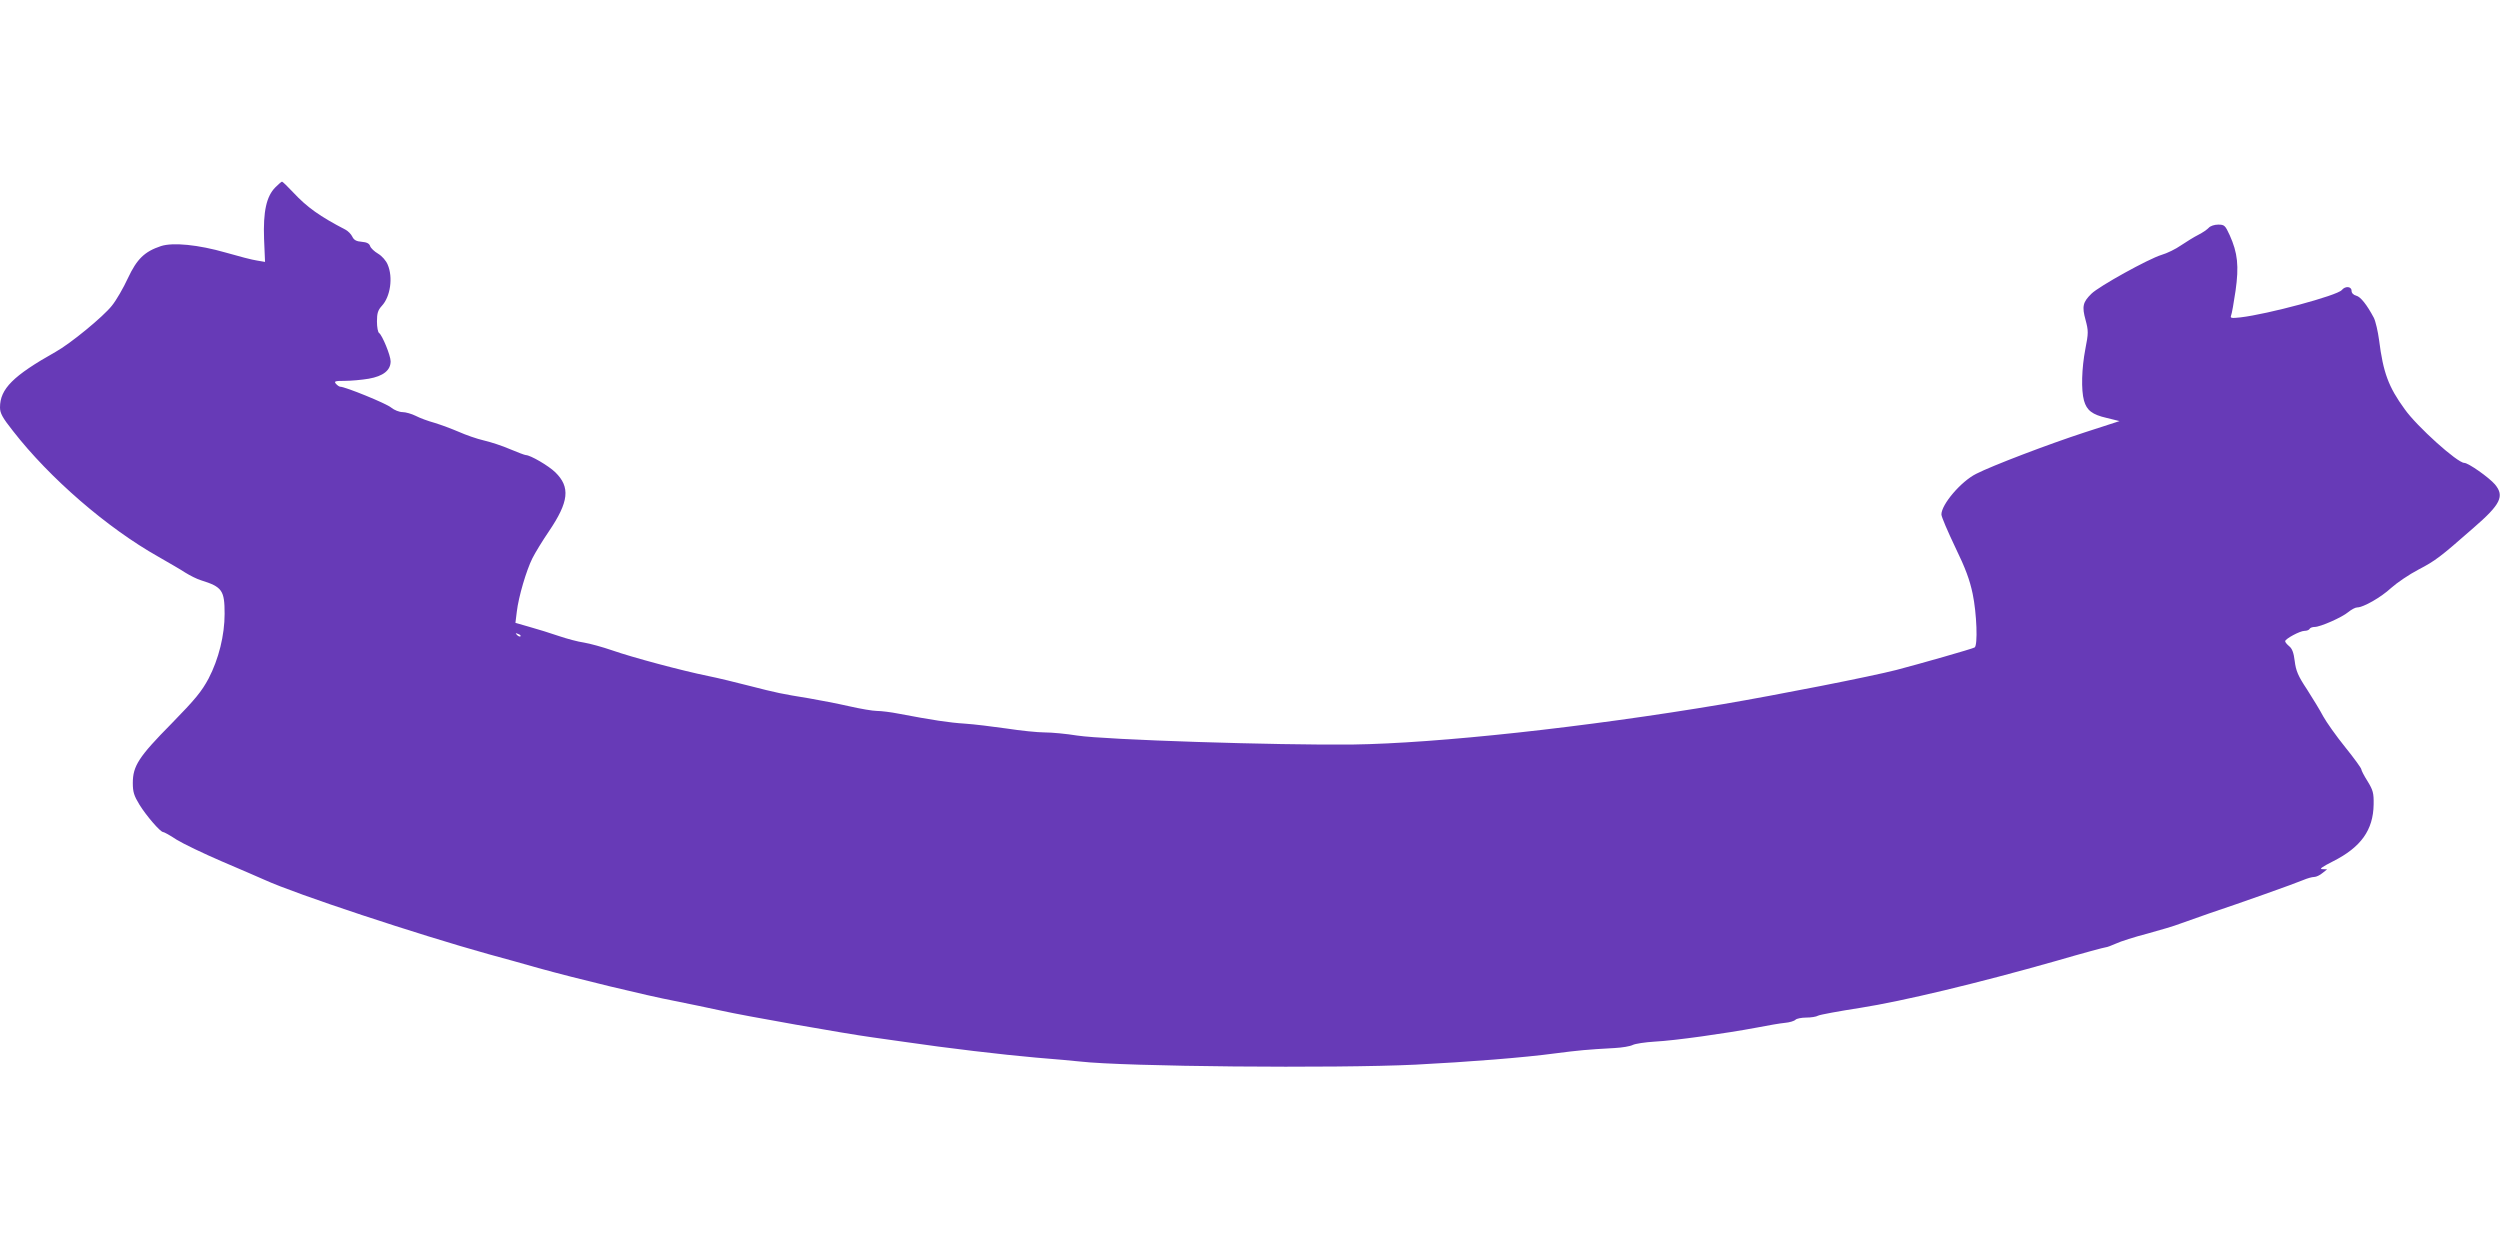 <?xml version="1.0" standalone="no"?>
<!DOCTYPE svg PUBLIC "-//W3C//DTD SVG 20010904//EN"
 "http://www.w3.org/TR/2001/REC-SVG-20010904/DTD/svg10.dtd">
<svg version="1.0" xmlns="http://www.w3.org/2000/svg"
 width="1280pt" height="640pt" viewBox="0 0 1280 640"
 preserveAspectRatio="xMidYMid meet">
<g transform="translate(0,640) scale(0.1,-0.1)"
fill="#673ab7" stroke="none">
<path d="M1410 5441 c-46 -46 -63 -124 -58 -264 l5 -118 -41 7 c-23 3 -95 22
-161 41 -139 40 -270 53 -331 33 -84 -28 -123 -66 -169 -164 -23 -50 -60 -114
-82 -141 -44 -56 -213 -195 -289 -237 -217 -122 -284 -189 -284 -284 0 -29 12
-52 66 -120 188 -242 483 -497 744 -644 52 -30 115 -66 139 -82 24 -15 60 -33
80 -39 109 -34 121 -52 121 -172 0 -109 -30 -231 -82 -331 -36 -67 -67 -105
-190 -231 -168 -170 -198 -217 -198 -304 0 -46 6 -65 34 -111 36 -58 107 -140
121 -140 5 0 36 -17 69 -39 34 -21 138 -71 231 -111 94 -40 193 -83 220 -95
162 -74 786 -280 1145 -380 74 -20 189 -52 255 -71 190 -53 558 -142 700 -169
71 -14 180 -37 240 -50 110 -25 637 -118 770 -136 39 -5 115 -16 170 -24 211
-31 497 -65 670 -80 99 -8 200 -17 225 -20 227 -26 1303 -36 1718 -16 273 14
554 36 717 58 117 15 156 19 301 27 39 2 81 9 94 16 12 6 63 14 113 17 101 5
364 42 523 72 56 11 120 22 143 24 23 2 47 9 54 16 6 6 31 11 55 11 24 0 51 4
61 10 10 5 107 23 217 40 216 34 600 126 1001 240 134 39 249 70 255 70 6 0
29 9 52 19 23 11 95 34 161 51 66 18 140 40 165 50 25 9 92 33 150 53 159 53
440 153 482 171 21 9 46 16 57 16 10 0 29 9 42 20 l24 19 -25 1 c-17 0 -2 11
55 40 143 72 206 160 208 291 1 59 -3 73 -31 119 -18 28 -32 56 -32 61 0 6
-37 57 -83 114 -46 57 -96 128 -112 157 -15 29 -53 91 -83 138 -46 69 -57 96
-63 145 -5 42 -13 64 -28 76 -12 10 -21 21 -21 26 0 12 76 53 99 53 11 0 23 4
26 10 3 6 15 10 26 10 29 0 140 49 172 76 16 13 36 24 46 24 31 0 121 51 174
100 29 26 92 69 140 94 86 45 109 62 281 213 140 121 160 163 110 223 -31 36
-136 110 -157 110 -35 0 -243 187 -305 275 -83 114 -110 187 -131 353 -6 45
-18 97 -27 115 -35 66 -68 108 -90 113 -15 4 -24 14 -24 25 0 23 -32 26 -50 4
-23 -28 -380 -124 -519 -140 -46 -5 -53 -4 -48 9 4 9 14 66 23 127 18 127 11
194 -30 285 -23 50 -27 54 -59 54 -19 0 -40 -7 -48 -16 -7 -8 -31 -25 -53 -36
-22 -11 -62 -36 -89 -54 -27 -19 -72 -41 -100 -49 -66 -20 -321 -161 -359
-199 -44 -43 -49 -65 -30 -134 15 -56 15 -67 -1 -149 -19 -99 -22 -210 -7
-264 14 -50 42 -72 117 -89 l65 -16 -179 -58 c-184 -60 -473 -170 -555 -212
-78 -39 -178 -157 -178 -208 0 -12 32 -86 70 -166 54 -111 75 -169 90 -240 21
-100 27 -265 10 -275 -11 -7 -285 -85 -400 -115 -132 -34 -611 -128 -887 -175
-706 -119 -1466 -201 -1898 -207 -390 -4 -1265 24 -1410 46 -55 9 -130 16
-166 16 -36 0 -124 9 -195 20 -71 10 -167 22 -214 25 -80 5 -165 18 -339 51
-40 8 -90 14 -111 14 -21 0 -85 11 -142 24 -57 13 -150 31 -208 41 -136 22
-161 27 -305 64 -66 17 -160 40 -210 50 -133 27 -387 95 -490 131 -49 17 -115
35 -145 40 -30 4 -89 20 -130 34 -41 14 -108 35 -148 46 l-73 21 7 57 c9 77
49 212 80 274 14 28 52 90 84 137 103 152 111 227 33 303 -35 34 -128 88 -151
88 -5 0 -42 14 -80 30 -39 17 -100 37 -135 45 -35 8 -92 28 -128 44 -35 15
-91 36 -124 46 -33 9 -76 25 -97 36 -20 10 -51 19 -67 19 -16 0 -42 10 -58 23
-24 21 -236 107 -261 107 -5 0 -15 7 -22 15 -11 13 -5 15 45 15 32 0 88 5 123
11 74 13 112 43 112 89 0 30 -43 134 -59 145 -6 3 -11 30 -11 59 0 42 5 58 25
80 44 47 58 146 30 211 -8 20 -29 44 -49 56 -19 11 -38 29 -41 39 -4 13 -17
20 -43 22 -27 2 -40 9 -48 26 -6 13 -22 29 -35 36 -131 68 -196 114 -267 190
-29 31 -55 56 -58 56 -3 0 -18 -13 -34 -29z m1255 -2299 c-3 -3 -11 0 -18 7
-9 10 -8 11 6 5 10 -3 15 -9 12 -12z"/>
</g>
</svg>
